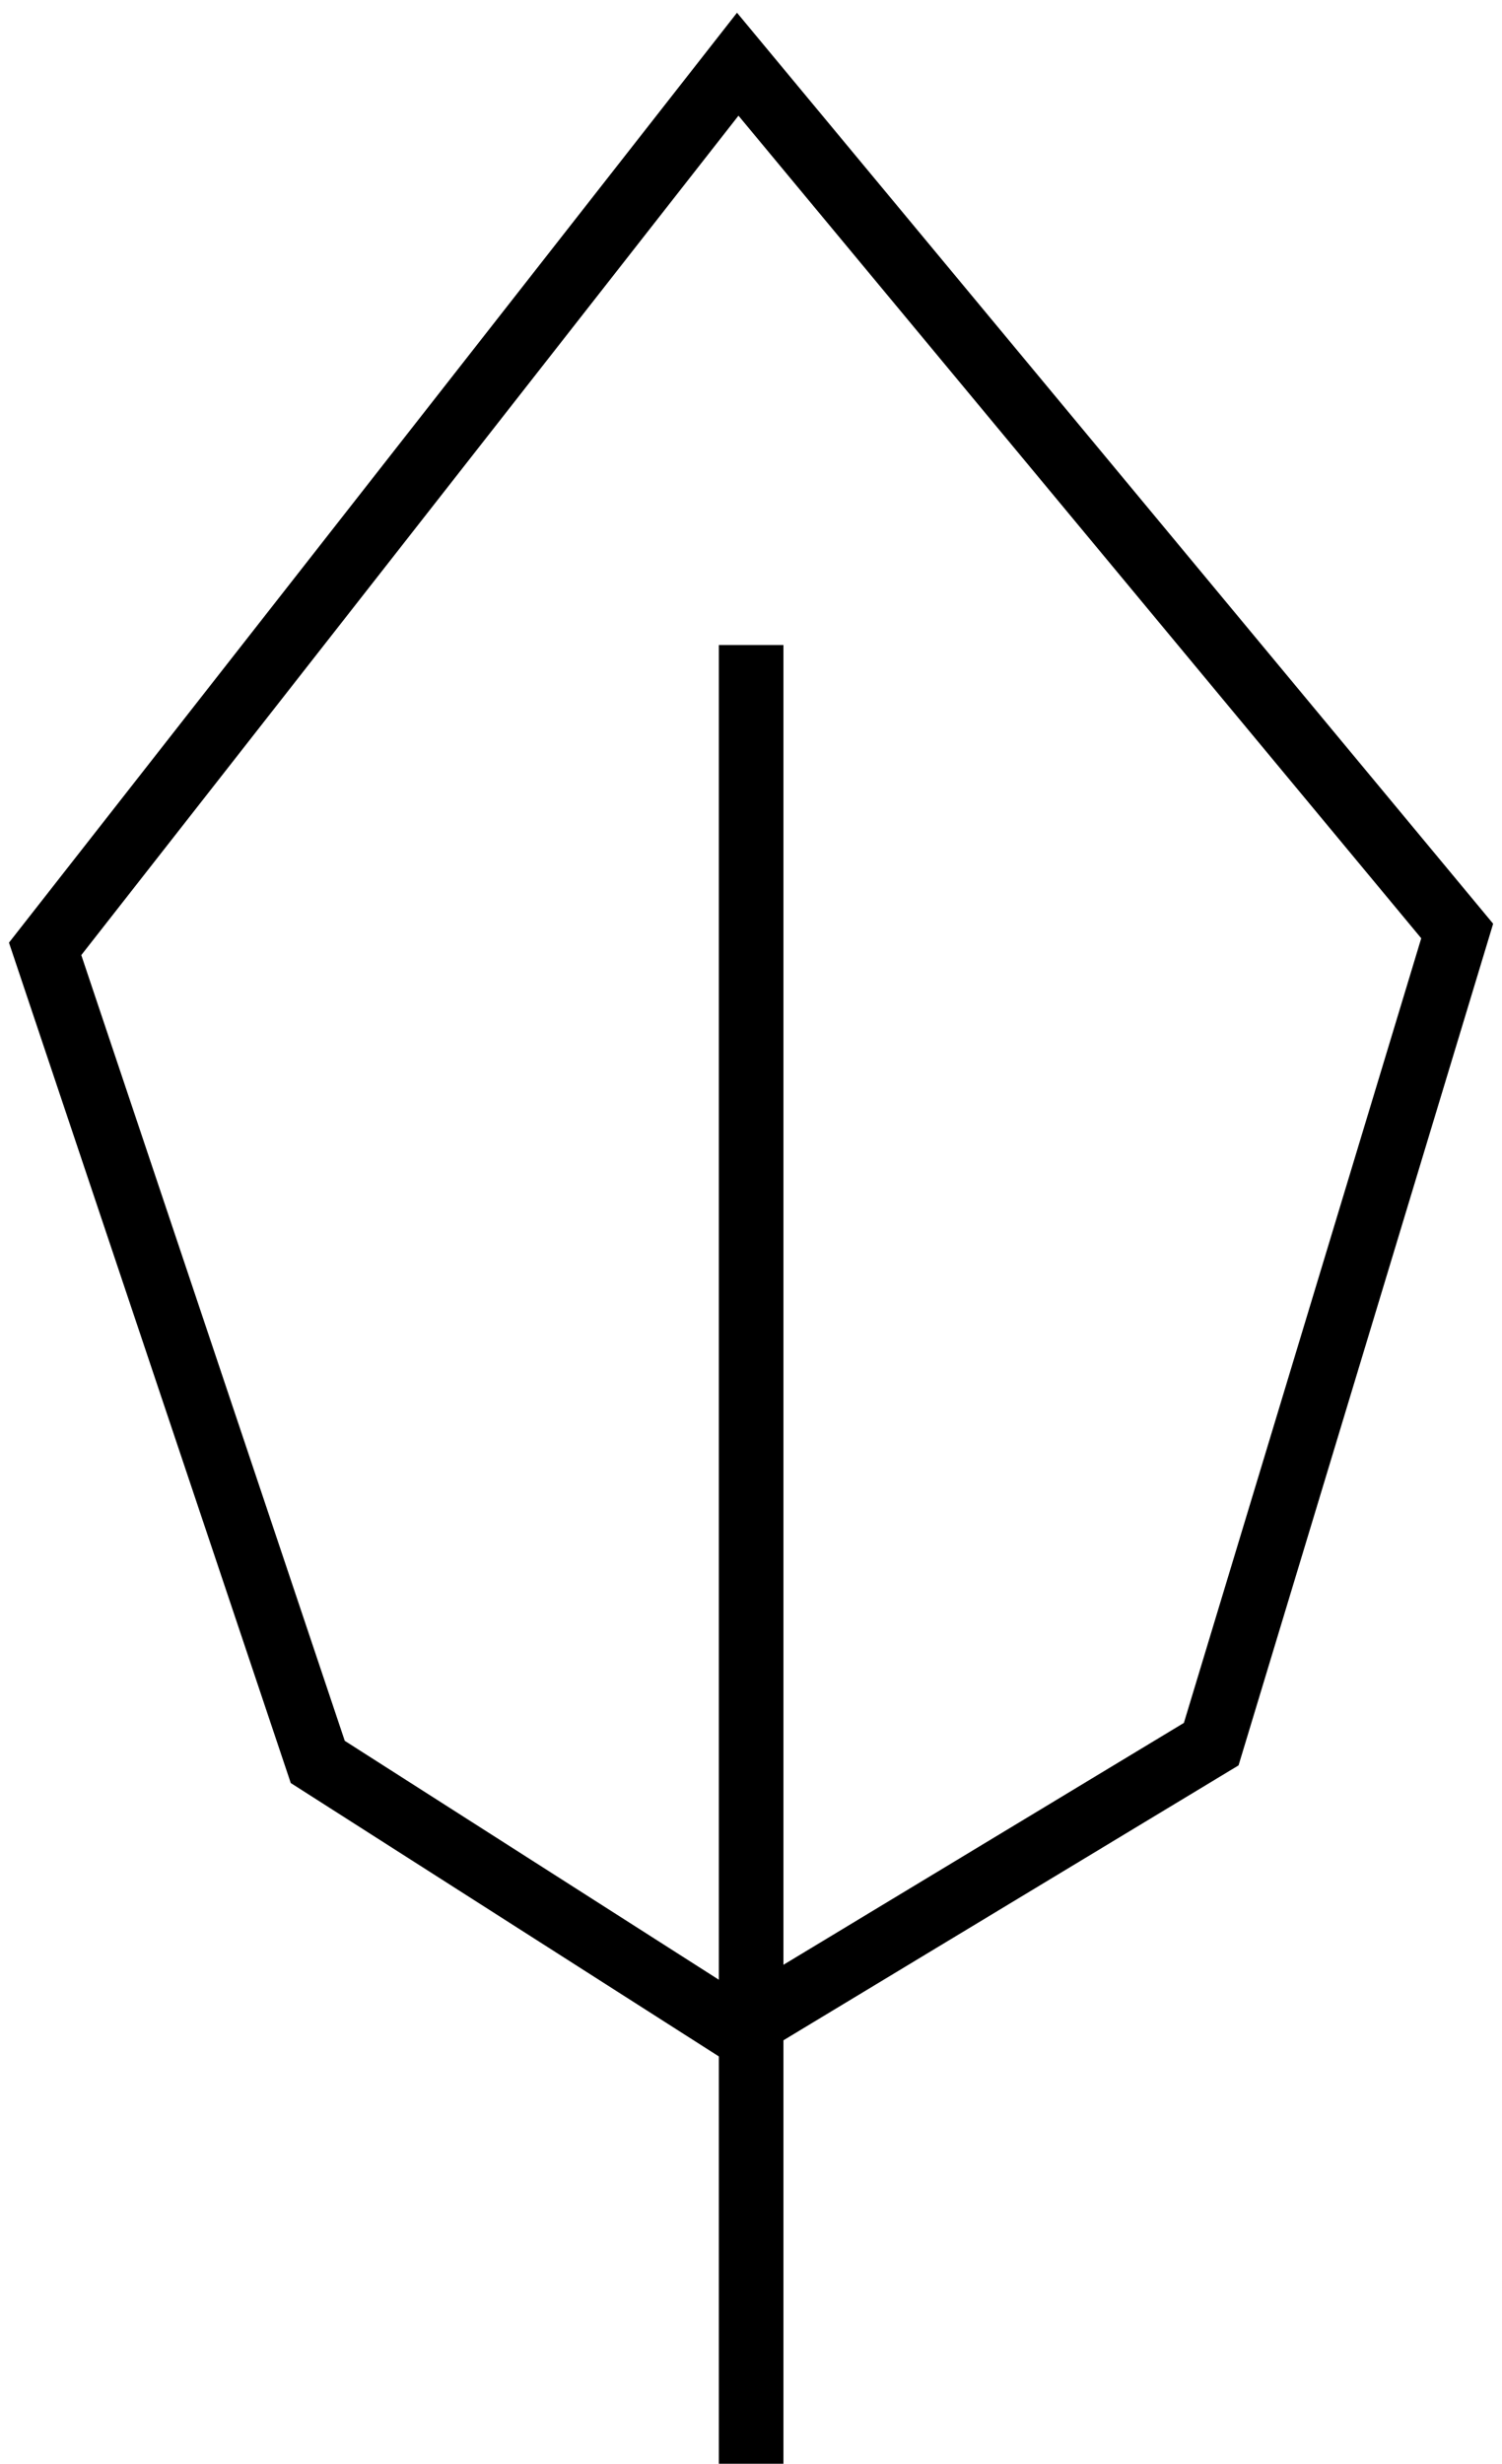 <?xml version="1.0" encoding="UTF-8"?> <svg xmlns="http://www.w3.org/2000/svg" xmlns:xlink="http://www.w3.org/1999/xlink" width="46.493" height="76.241" viewBox="0 0 46.493 76.241"><defs><clipPath id="clip-path"><rect id="Rectangle_3290" data-name="Rectangle 3290" width="46.493" height="76.241" fill="none" stroke="#000" stroke-width="2"></rect></clipPath></defs><g id="Group_21654" data-name="Group 21654" clip-path="url(#clip-path)"><path id="Path_20443" data-name="Path 20443" d="M22.559,1.593l22.27,26.823L37.215,53.579l-14.656,8.85-13-8.3L1.12,28.969Z" transform="translate(0.277 0.394)" fill="none" stroke="#000" stroke-width="2"></path><line id="Line_1032" data-name="Line 1032" y2="62.495" transform="translate(23.251 19.961)" fill="none" stroke="#000" stroke-width="2"></line></g></svg> 